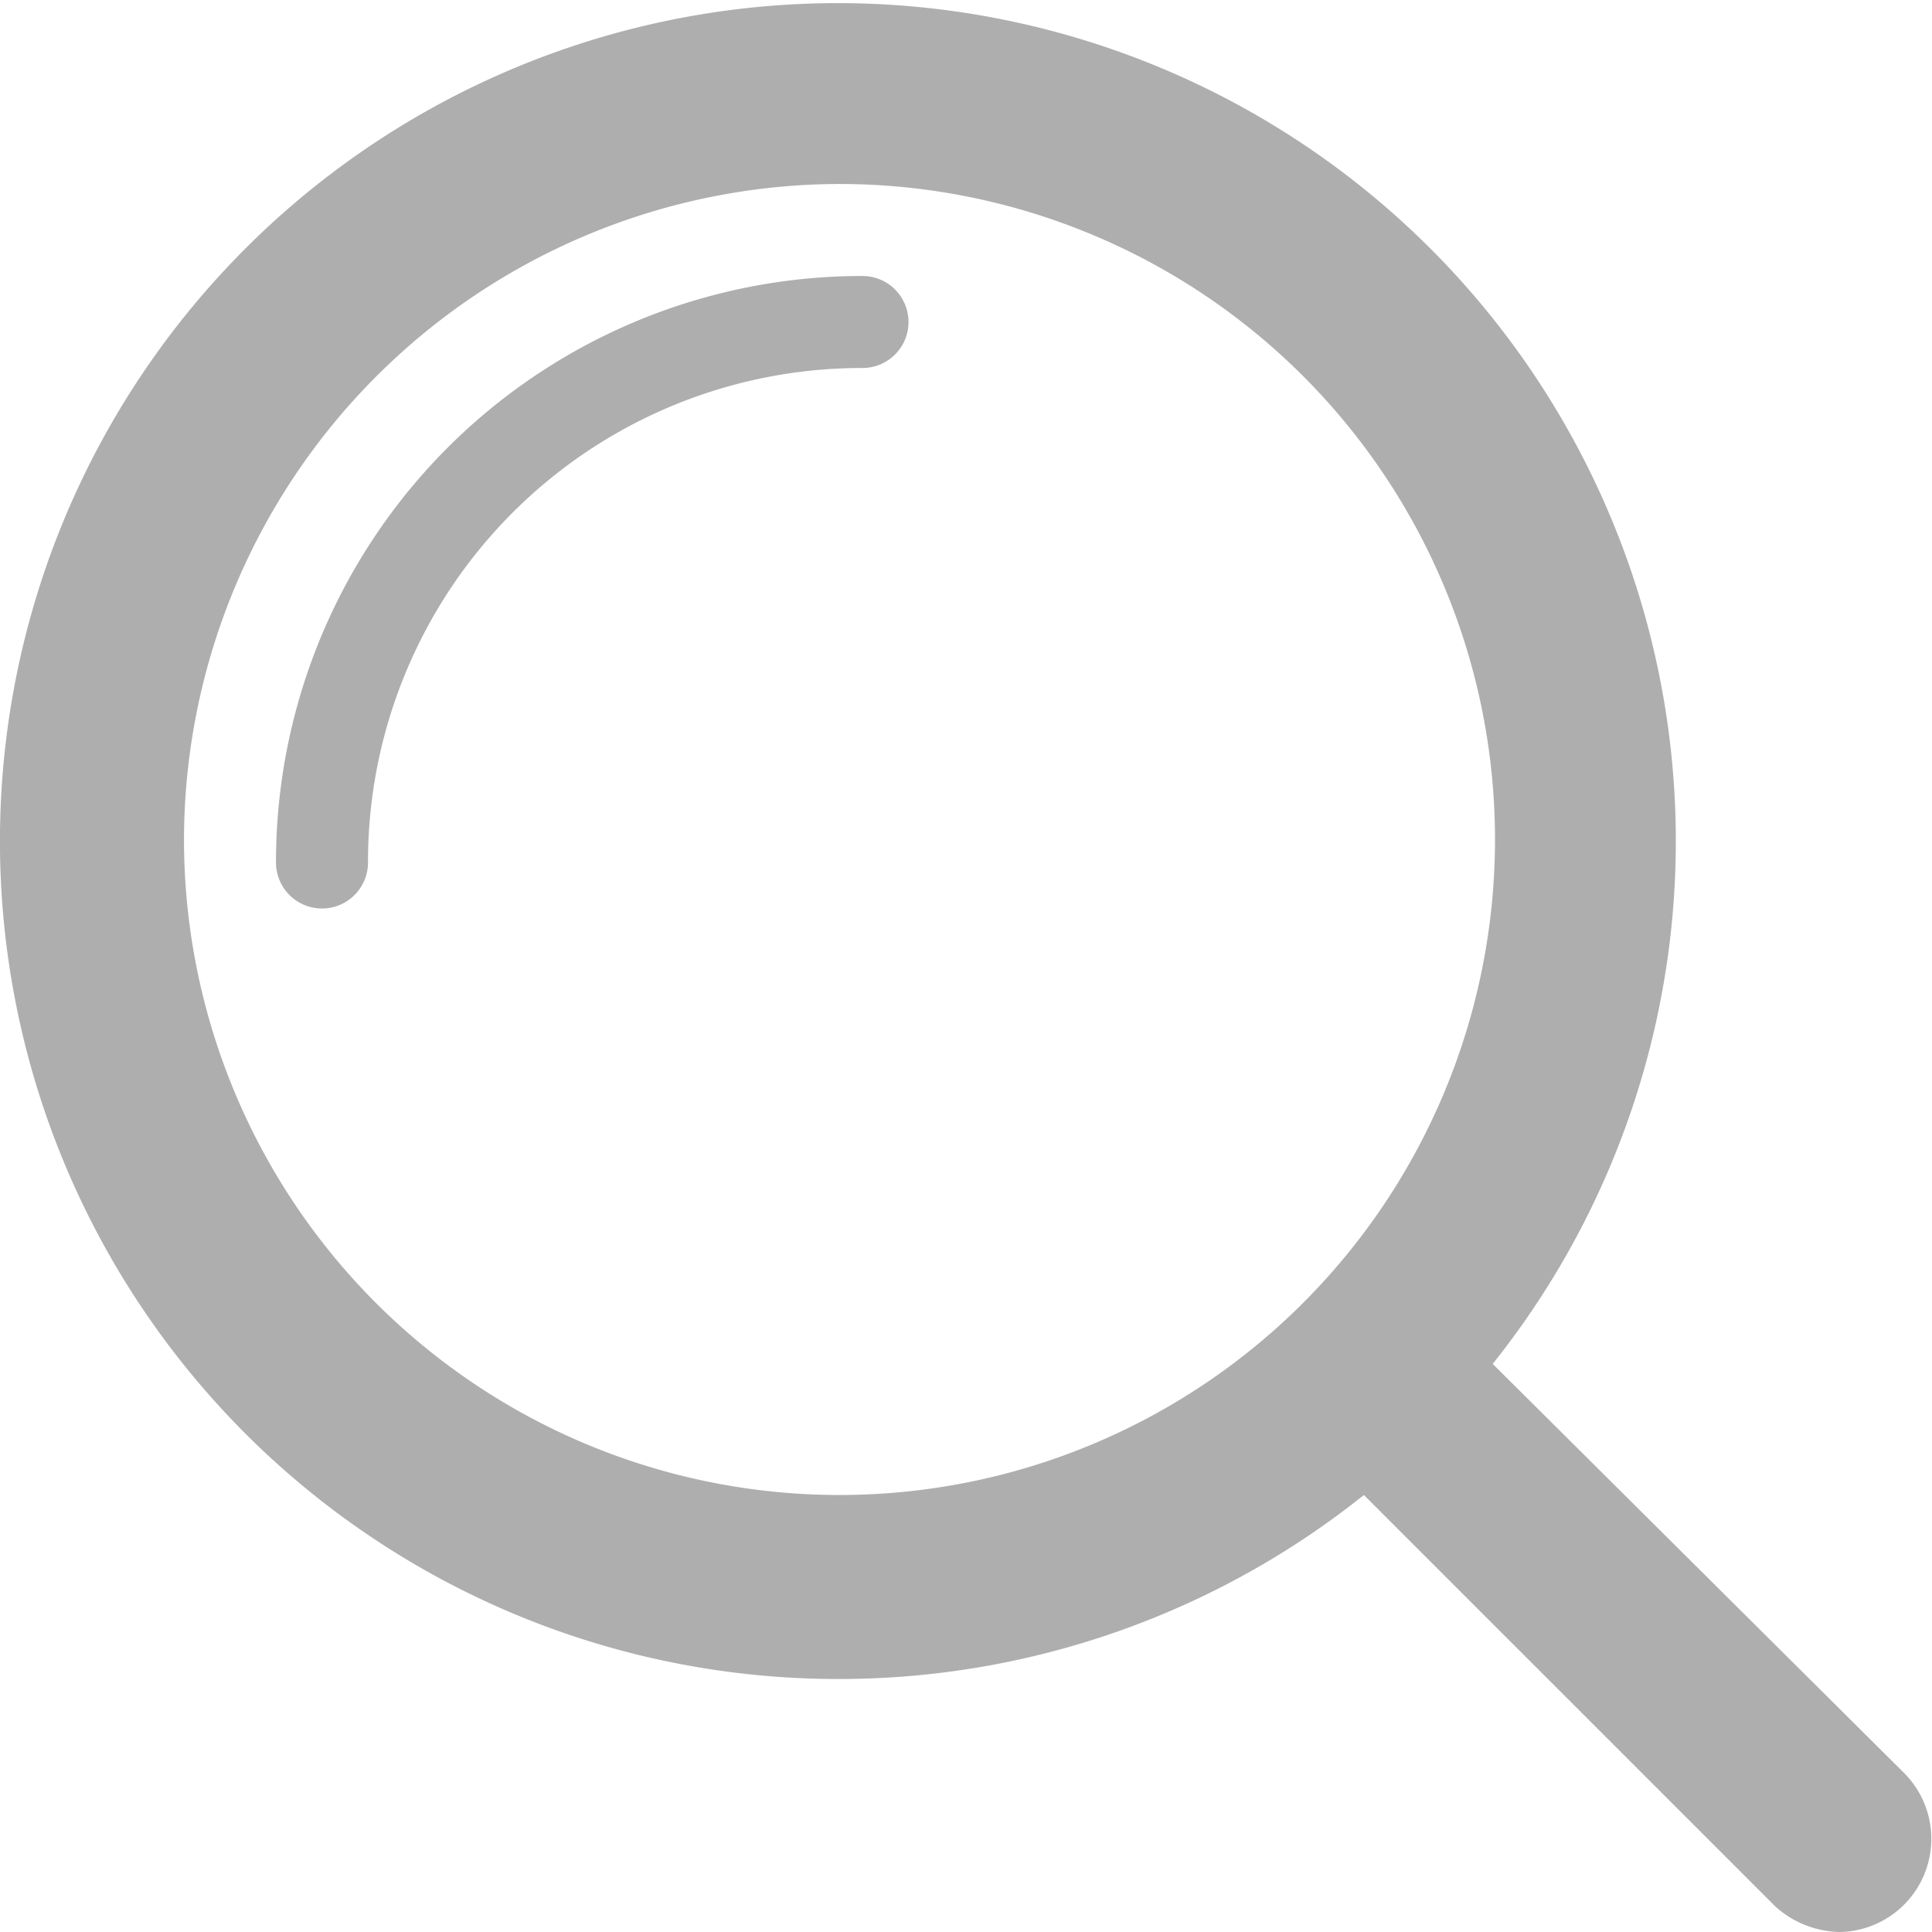 <svg id="icon-search" xmlns="http://www.w3.org/2000/svg" width="21" height="21" viewBox="0 0 21 21">
  <path id="Path_2712" data-name="Path 2712" d="M15.125,27.25a9.134,9.134,0,0,0,5.7-2L25.3,29.725A1.074,1.074,0,0,0,26,30a1.013,1.013,0,0,0,.7-1.725l-4.475-4.45a9.108,9.108,0,1,0-7.1,3.425Zm0-16.25A7.125,7.125,0,1,1,8,18.125,7.138,7.138,0,0,1,15.125,11Z" transform="translate(-6 -9)" fill="#aeaeae"/>
  <path id="Path_2713" data-name="Path 2713" d="M24.375,22a.5.5,0,0,0,0-1A6.37,6.37,0,0,0,18,27.375a.5.5,0,0,0,1,0A5.367,5.367,0,0,1,24.375,22Z" transform="translate(-15 -18)" fill="#aeaeae"/>
</svg>
